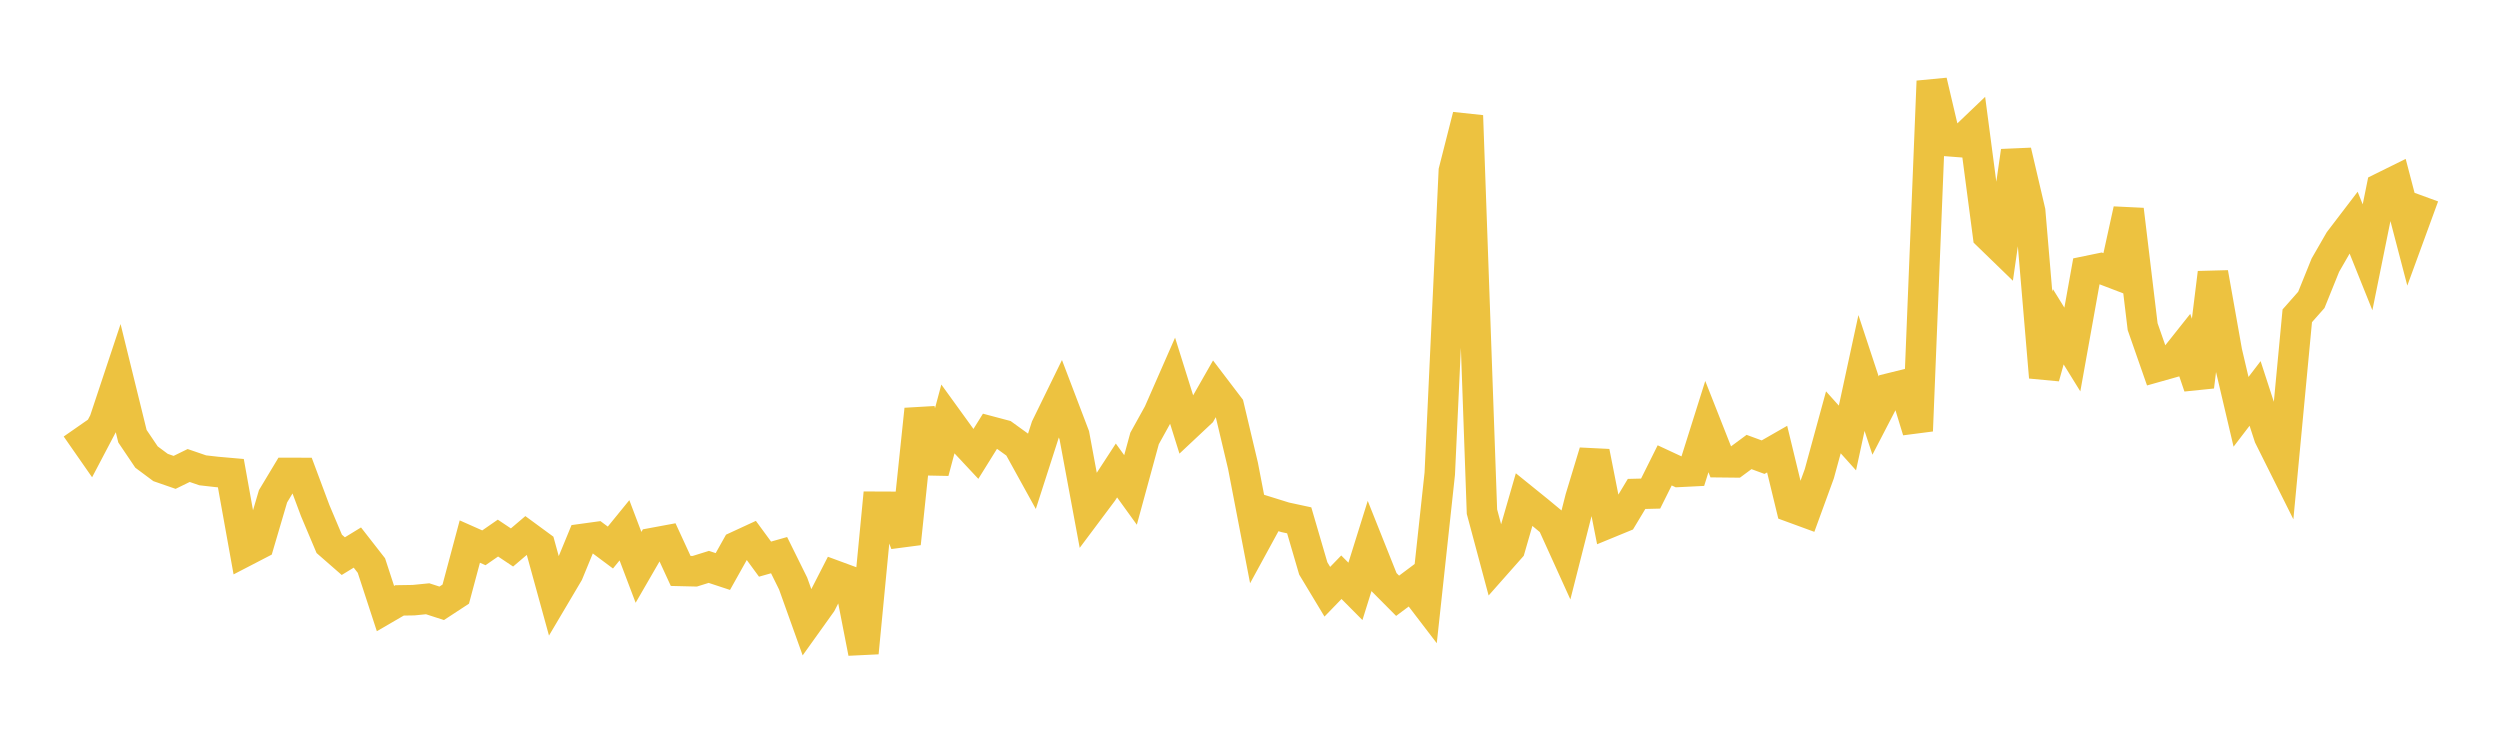 <svg width="164" height="48" xmlns="http://www.w3.org/2000/svg" xmlns:xlink="http://www.w3.org/1999/xlink"><path fill="none" stroke="rgb(237,194,64)" stroke-width="2" d="M5,28.064L5.922,29.388L6.844,27.634L7.766,24.861L8.689,28.615L9.611,29.982L10.533,30.668L11.455,30.988L12.377,30.537L13.299,30.853L14.222,30.958L15.144,31.039L16.066,36.168L16.988,35.69L17.91,32.558L18.832,31.024L19.754,31.025L20.677,33.496L21.599,35.678L22.521,36.483L23.443,35.919L24.365,37.101L25.287,39.922L26.21,39.386L27.132,39.371L28.054,39.279L28.976,39.577L29.898,38.973L30.82,35.526L31.743,35.936L32.665,35.298L33.587,35.914L34.509,35.13L35.431,35.807L36.353,39.157L37.275,37.599L38.198,35.358L39.12,35.231L40.042,35.919L40.964,34.787L41.886,37.218L42.808,35.623L43.731,35.452L44.653,37.453L45.575,37.475L46.497,37.188L47.419,37.492L48.341,35.846L49.263,35.42L50.186,36.679L51.108,36.418L52.03,38.282L52.952,40.858L53.874,39.568L54.796,37.768L55.719,38.108L56.641,42.828L57.563,33.243L58.485,33.247L59.407,35.66L60.329,26.853L61.251,30.964L62.174,27.516L63.096,28.791L64.018,29.777L64.94,28.294L65.862,28.539L66.784,29.206L67.707,30.879L68.629,28.015L69.551,26.128L70.473,28.549L71.395,33.513L72.317,32.281L73.24,30.864L74.162,32.141L75.084,28.762L76.006,27.097L76.928,24.996L77.85,27.938L78.772,27.073L79.695,25.454L80.617,26.665L81.539,30.55L82.461,35.338L83.383,33.648L84.305,33.935L85.228,34.134L86.15,37.288L87.072,38.818L87.994,37.866L88.916,38.794L89.838,35.843L90.76,38.154L91.683,39.083L92.605,38.394L93.527,39.6L94.449,31.073L95.371,11.218L96.293,7.588L97.216,33.564L98.138,37.007L99.06,35.965L99.982,32.771L100.904,33.516L101.826,34.28L102.749,36.314L103.671,32.685L104.593,29.644L105.515,34.315L106.437,33.936L107.359,32.402L108.281,32.379L109.204,30.528L110.126,30.957L111.048,30.911L111.97,27.985L112.892,30.323L113.814,30.333L114.737,29.651L115.659,29.99L116.581,29.462L117.503,33.267L118.425,33.605L119.347,31.078L120.269,27.705L121.192,28.732L122.114,24.468L123.036,27.26L123.958,25.48L124.88,25.252L125.802,28.265L126.725,5.326L127.647,9.247L128.569,9.318L129.491,8.437L130.413,15.441L131.335,16.335L132.257,9.913L133.18,13.857L134.102,24.749L135.024,21.437L135.946,22.928L136.868,17.792L137.79,17.602L138.713,17.955L139.635,13.752L140.557,21.428L141.479,24.068L142.401,23.808L143.323,22.647L144.246,25.363L145.168,17.897L146.09,23.09L147.012,27.016L147.934,25.81L148.856,28.644L149.778,30.491L150.701,20.717L151.623,19.674L152.545,17.393L153.467,15.792L154.389,14.584L155.311,16.88L156.234,12.32L157.156,11.864L158.078,15.391L159,12.87"></path></svg>